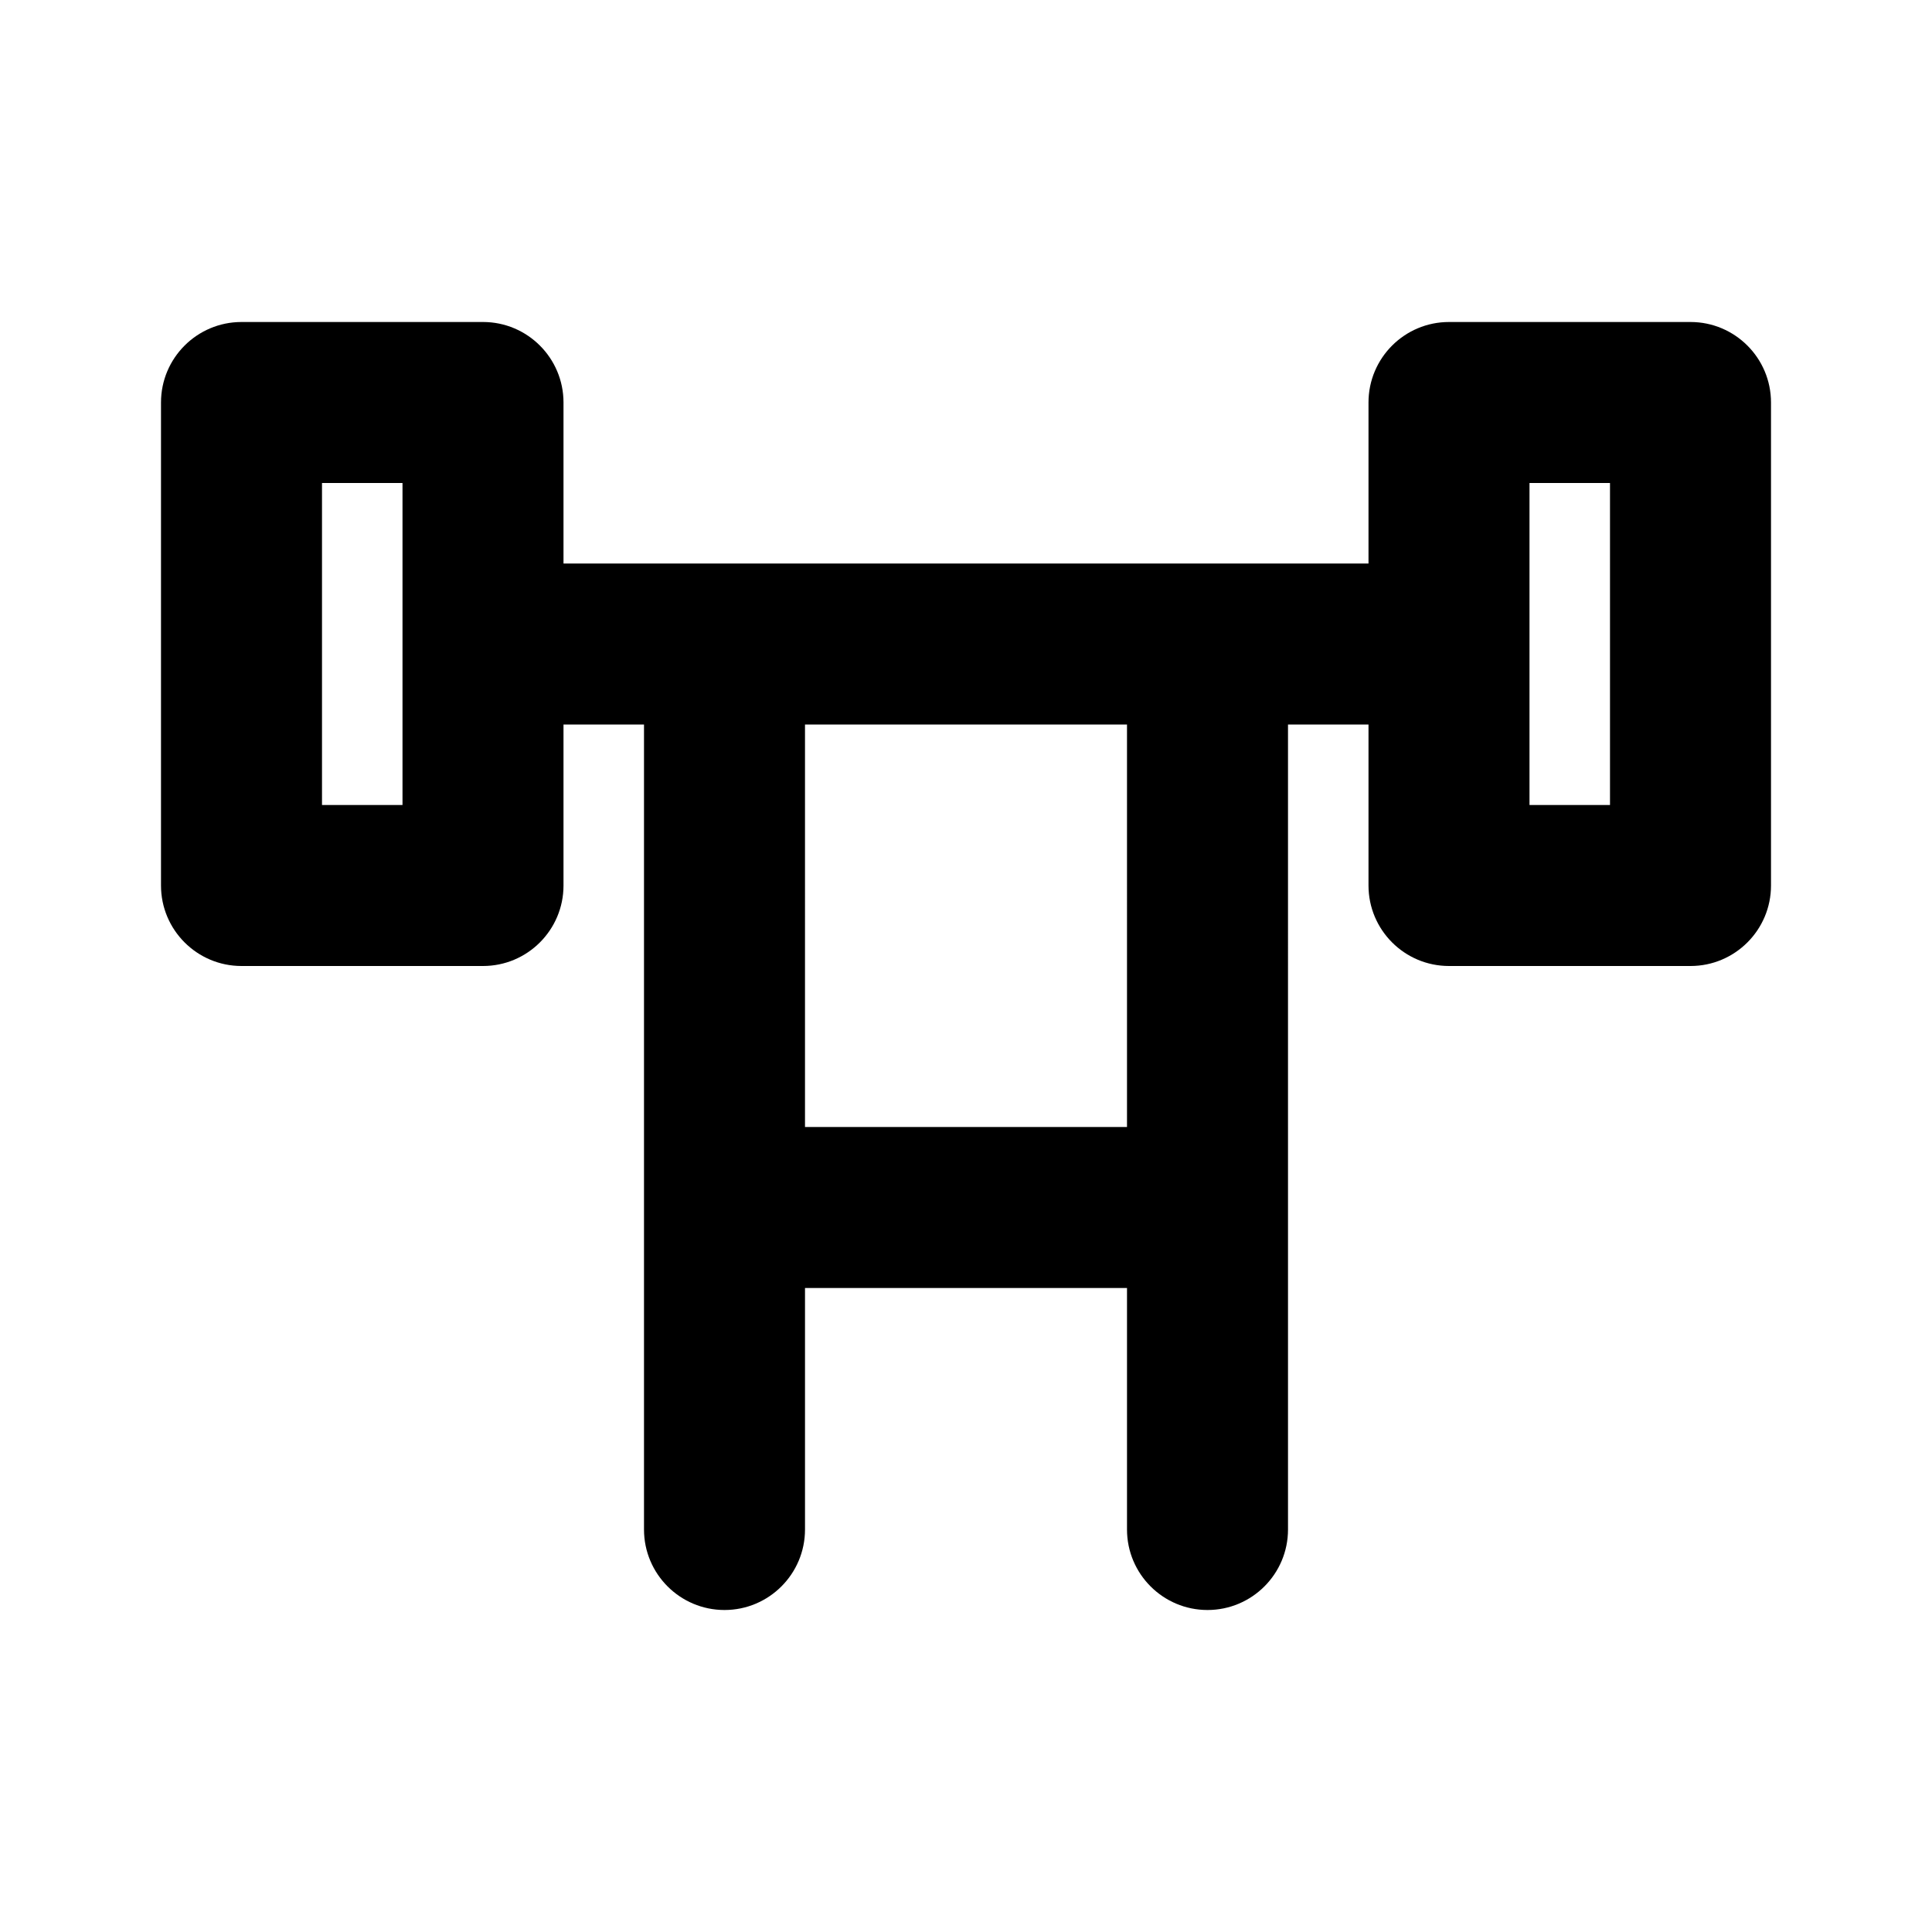 <?xml version="1.0" ?>
<!-- Скачано с сайта svg4.ru / Downloaded from svg4.ru -->
<svg fill="#000000" width="800px" height="800px" viewBox="0 0 24 24" version="1.1" xml:space="preserve" xmlns="http://www.w3.org/2000/svg" xmlns:xlink="http://www.w3.org/1999/xlink">
<g id="Guides"/>
<g id="_x32_0"/>
<g id="_x31_9"/>
<g id="_x31_8"/>
<g id="_x31_7"/>
<g id="_x31_6"/>
<g id="_x31_5"/>
<g id="_x31_4"/>
<g id="_x31_3"/>
<g id="_x31_2"/>
<g id="_x31_1"/>
<g id="_x31_0"/>
<g id="_x30_9"/>
<g id="_x30_8"/>
<g id="_x30_7"/>
<g id="_x30_6"/>
<g id="_x30_5"/>
<g id="_x30_4"/>
<g id="_x30_3"/>
<g id="_x30_2"/>
<g id="_x30_1">
<path d="M21,4h-3c-0.552,0-1,0.448-1,1v2H7V5c0-0.552-0.448-1-1-1H3C2.448,4,2,4.448,2,5v6   c0,0.552,0.448,1,1,1h3c0.552,0,1-0.448,1-1V9h1v10c0,0.552,0.448,1,1,1s1-0.448,1-1v-3h4v3   c0,0.552,0.448,1,1,1s1-0.448,1-1V9h1v2c0,0.552,0.448,1,1,1h3c0.552,0,1-0.448,1-1V5   C22,4.448,21.552,4,21,4z M5,10H4V6h1V10z M14,14h-4V9h4V14z M20,10h-1V6h1V10z"/>
</g>
</svg>